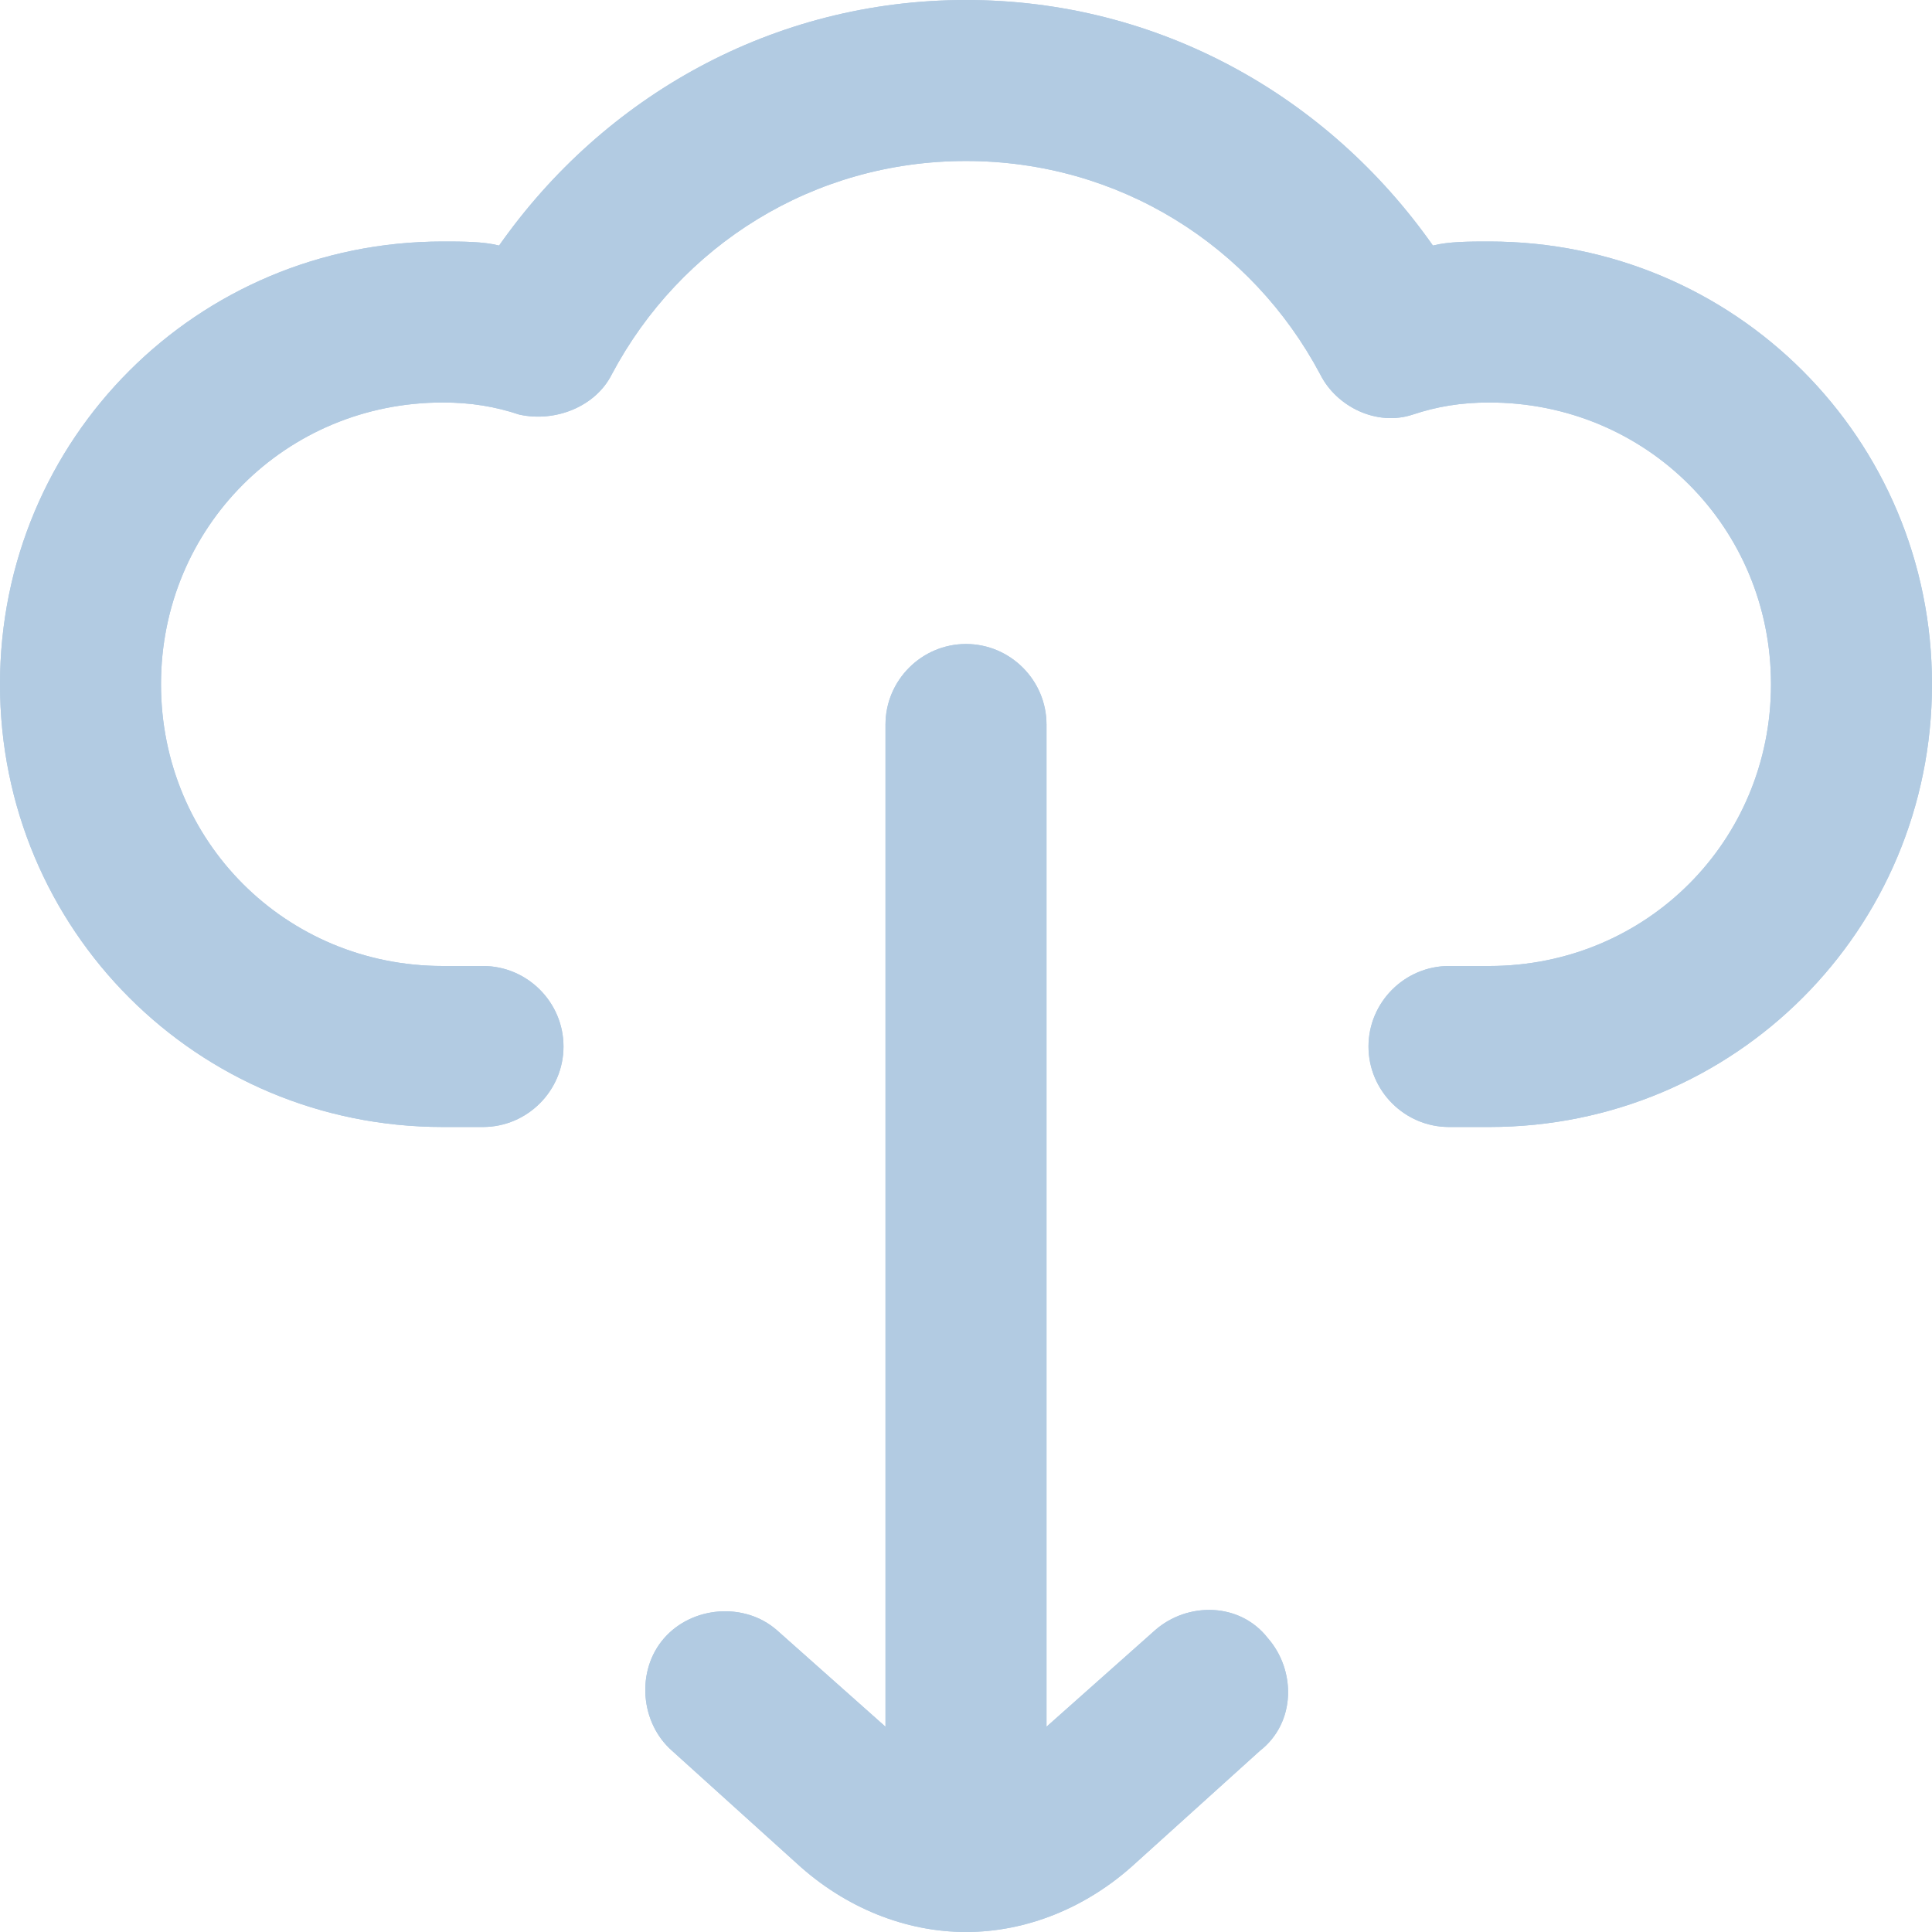 <?xml version="1.0" encoding="utf-8"?>
<!-- Generator: Adobe Illustrator 23.0.1, SVG Export Plug-In . SVG Version: 6.00 Build 0)  -->
<svg version="1.1" id="User_Interface_Vector_Set" xmlns="http://www.w3.org/2000/svg" xmlns:xlink="http://www.w3.org/1999/xlink"
	 x="0px" y="0px" viewBox="0 0 48 48" style="enable-background:new 0 0 48 48;" xml:space="preserve">
<style type="text/css">
	.st0{fill-rule:evenodd;clip-rule:evenodd;}
</style>
<g id="User_Interface_Vector_Set" fill="#b2cbe2">
	<g>
		<path id="cloud_download_8_" class="st0" d="M24,4c-3.8,0-7.1,2.1-8.8,5.3c-0.4,0.8-1.4,1.2-2.3,1C12.3,10.1,11.7,10,11,10
			c-3.9,0-7,3.1-7,7s3.1,7,7,7h1c1.1,0,2,0.9,2,2s-0.9,2-2,2h-1C4.9,28,0,23.1,0,17S4.9,6,11,6c0.5,0,1,0,1.4,0.1
			C15,2.4,19.2,0,24,0s9,2.4,11.6,6.1C36,6,36.5,6,37,6c6.1,0,11,4.9,11,11s-4.9,11-11,11h-1c-1.1,0-2-0.9-2-2s0.9-2,2-2h1
			c3.9,0,7-3.1,7-7s-3.1-7-7-7c-0.7,0-1.3,0.1-1.9,0.3c-0.9,0.3-1.9-0.2-2.3-1C31.1,6.1,27.8,4,24,4z M24,16c1.1,0,2,0.9,2,2v24.9
			l2.7-2.4c0.8-0.7,2.1-0.7,2.8,0.2c0.7,0.8,0.7,2.1-0.2,2.8l-3.1,2.8C27,47.4,25.5,48,24,48c-1.5,0-3-0.6-4.2-1.7l-3.1-2.8
			c-0.8-0.7-0.9-2-0.2-2.8c0.7-0.8,2-0.9,2.8-0.2l2.7,2.4V18C22,16.9,22.9,16,24,16z"/>
	</g>
	<g>
		<path id="cloud_download_7_" class="st0" d="M24,4c-3.8,0-7.1,2.1-8.8,5.3c-0.4,0.8-1.4,1.2-2.3,1C12.3,10.1,11.7,10,11,10
			c-3.9,0-7,3.1-7,7s3.1,7,7,7h1c1.1,0,2,0.9,2,2s-0.9,2-2,2h-1C4.9,28,0,23.1,0,17S4.9,6,11,6c0.5,0,1,0,1.4,0.1
			C15,2.4,19.2,0,24,0s9,2.4,11.6,6.1C36,6,36.5,6,37,6c6.1,0,11,4.9,11,11s-4.9,11-11,11h-1c-1.1,0-2-0.9-2-2s0.9-2,2-2h1
			c3.9,0,7-3.1,7-7s-3.1-7-7-7c-0.7,0-1.3,0.1-1.9,0.3c-0.9,0.3-1.9-0.2-2.3-1C31.1,6.1,27.8,4,24,4z M24,16c1.1,0,2,0.9,2,2v24.9
			l2.7-2.4c0.8-0.7,2.1-0.7,2.8,0.2c0.7,0.8,0.7,2.1-0.2,2.8l-3.1,2.8C27,47.4,25.5,48,24,48c-1.5,0-3-0.6-4.2-1.7l-3.1-2.8
			c-0.8-0.7-0.9-2-0.2-2.8c0.7-0.8,2-0.9,2.8-0.2l2.7,2.4V18C22,16.9,22.9,16,24,16z"/>
	</g>
</g>
</svg>
